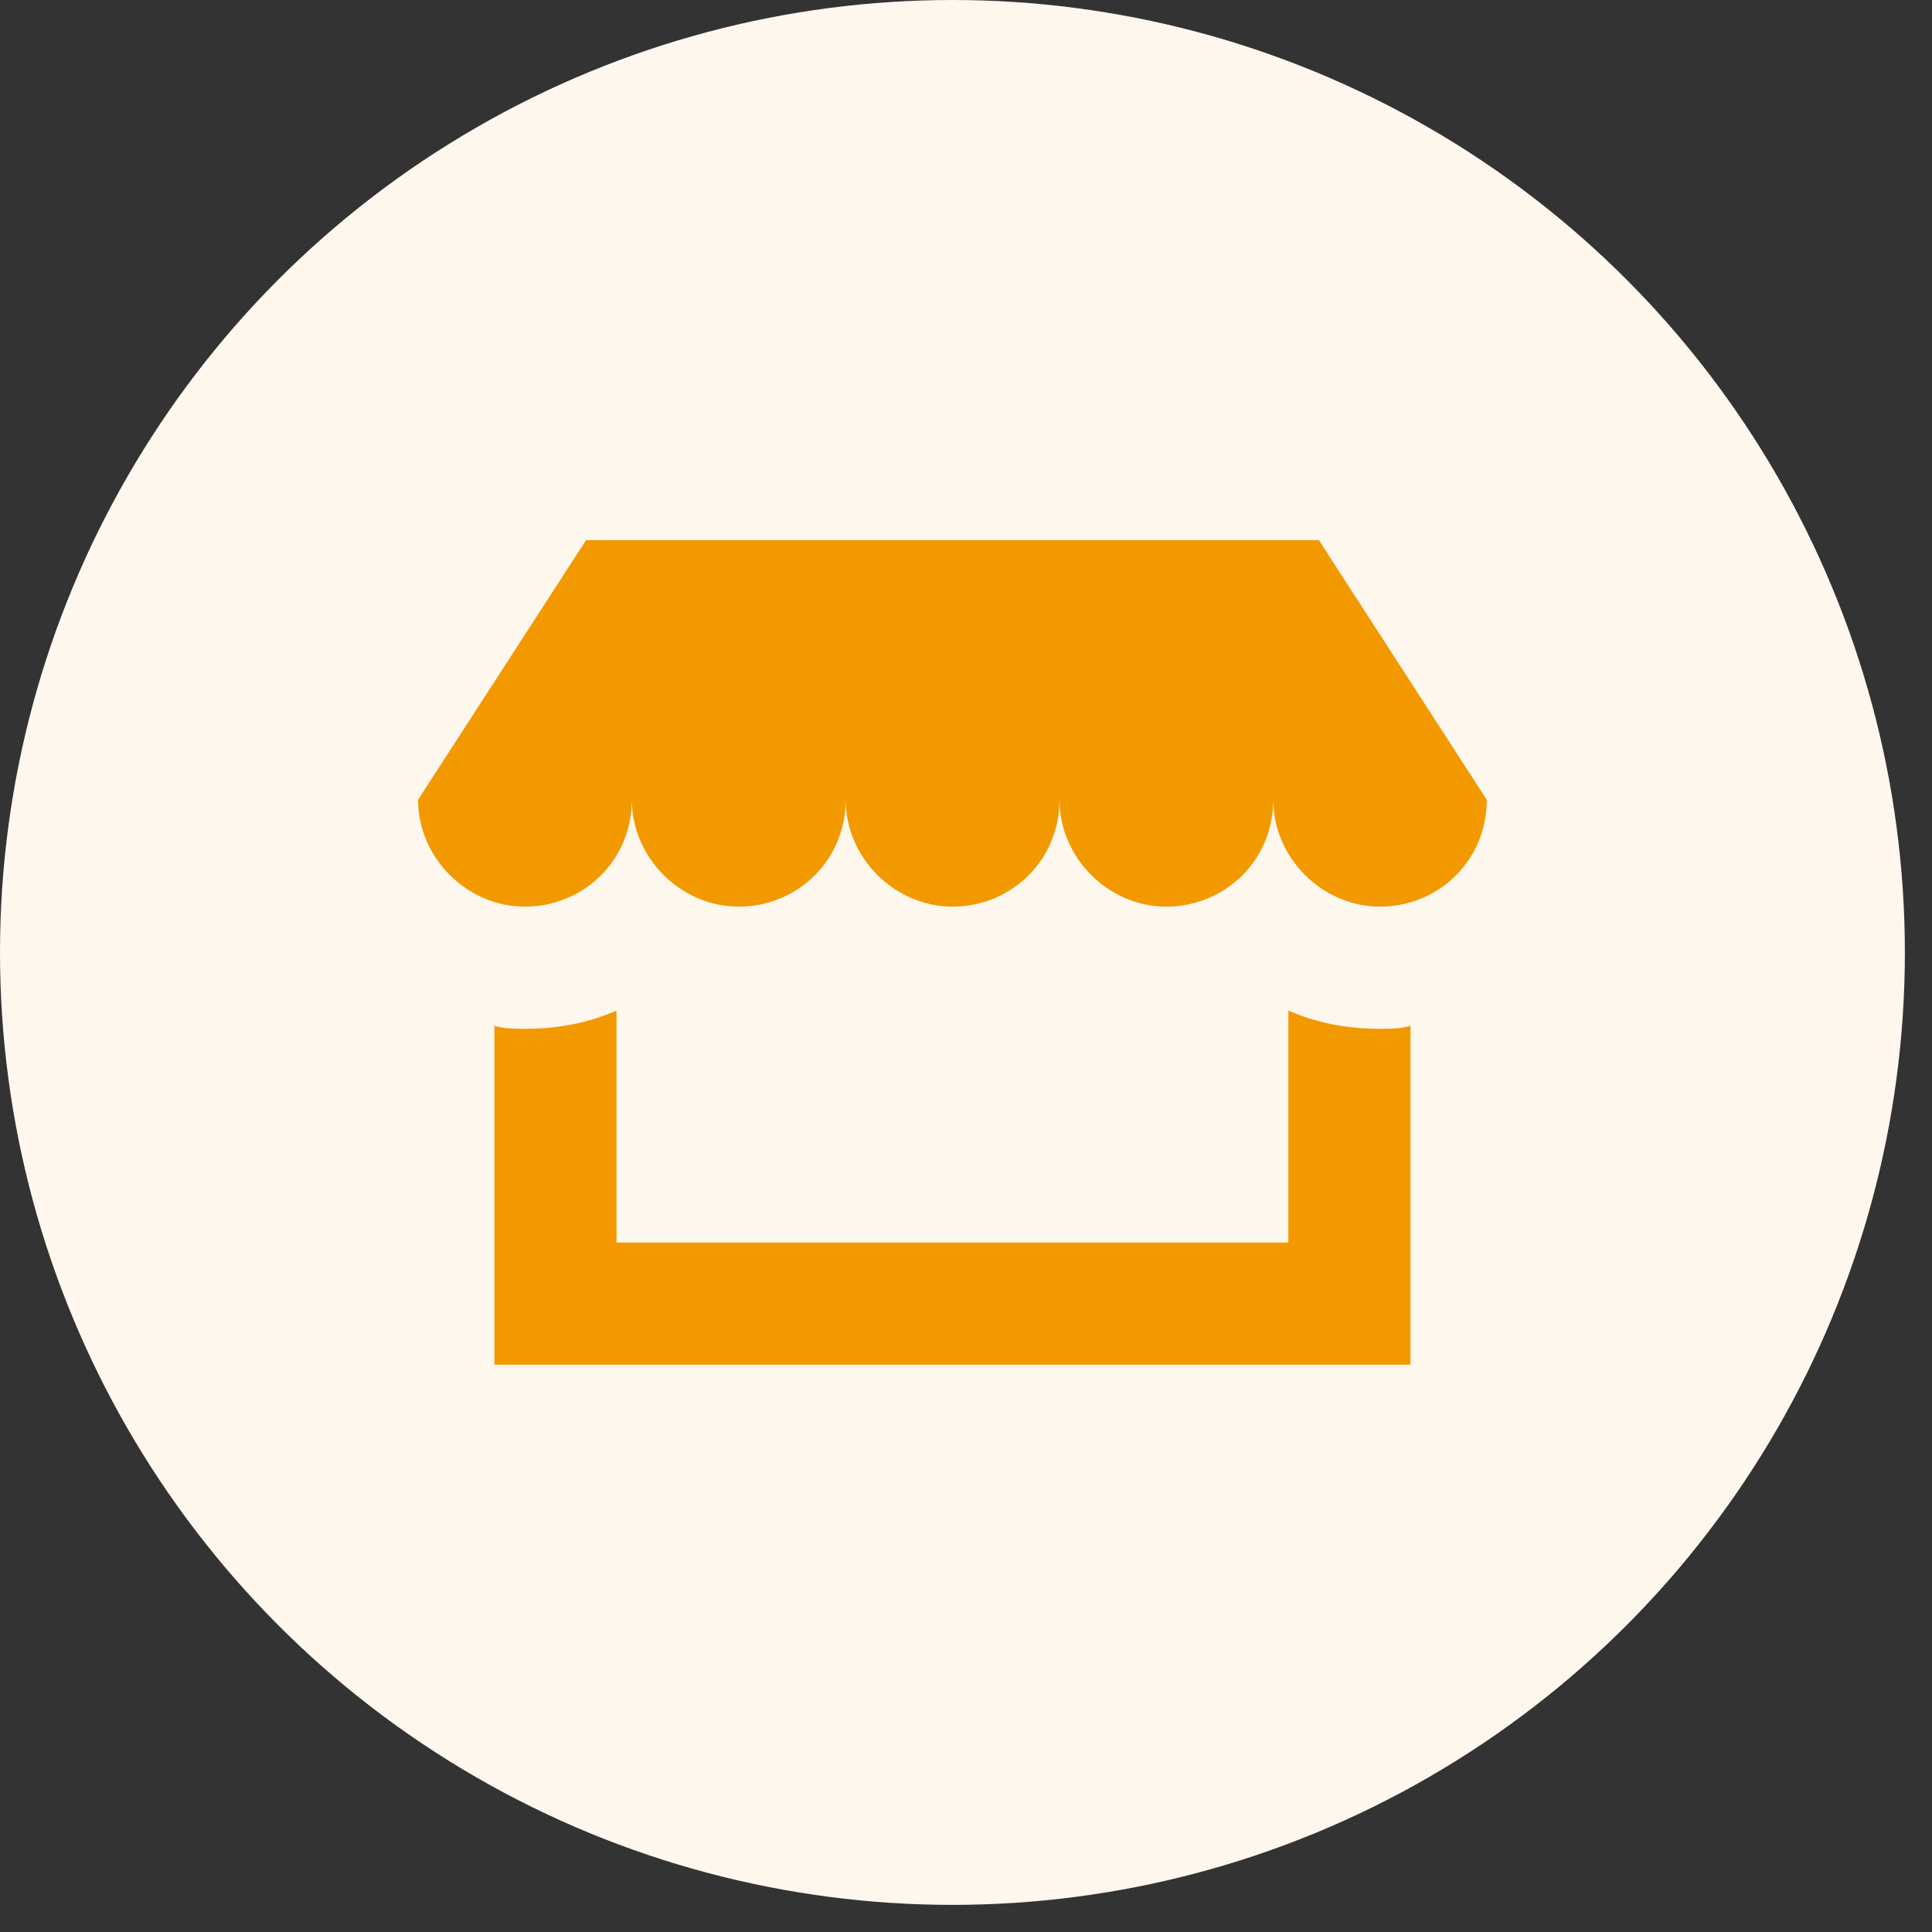 <?xml version="1.0" encoding="UTF-8" standalone="no"?><!DOCTYPE svg PUBLIC "-//W3C//DTD SVG 1.1//EN" "http://www.w3.org/Graphics/SVG/1.1/DTD/svg11.dtd"><svg width="100%" height="100%" viewBox="0 0 47 47" version="1.1" xmlns="http://www.w3.org/2000/svg" xmlns:xlink="http://www.w3.org/1999/xlink" xml:space="preserve" xmlns:serif="http://www.serif.com/" style="fill-rule:evenodd;clip-rule:evenodd;stroke-linejoin:round;stroke-miterlimit:2;"><rect x="0" y="0" width="47" height="47" fill="#333333" stroke="none"/><circle cx="23.17" cy="23.17" r="23.17" style="fill:#fef7ee;"/><path d="M31.342,30.228l0,-5.645c0.669,0.296 1.411,0.445 2.229,0.445l0,0c0.223,0 0.52,0 0.742,-0.075l-0.001,8.246l-22.285,0l0,-8.244c0.223,0.073 0.52,0.073 0.742,0.073c0.818,0 1.561,-0.149 2.229,-0.445l0,5.645l16.344,0Zm0.743,-17.087l4.085,6.316l0,-0c0,1.485 -1.188,2.599 -2.595,2.599c-1.412,0 -2.6,-1.19 -2.6,-2.601c-0,1.487 -1.19,2.601 -2.601,2.601c-1.412,0 -2.6,-1.19 -2.6,-2.601c-0,1.487 -1.19,2.601 -2.601,2.601c-1.412,0 -2.6,-1.19 -2.6,-2.601c-0,1.487 -1.19,2.601 -2.601,2.601c-1.412,0 -2.601,-1.19 -2.601,-2.601c0,1.487 -1.189,2.601 -2.6,2.601c-1.413,0 -2.601,-1.19 -2.601,-2.601l4.086,-6.314l17.829,0Z" style="fill:#f39900;fill-rule:nonzero;"/></svg>